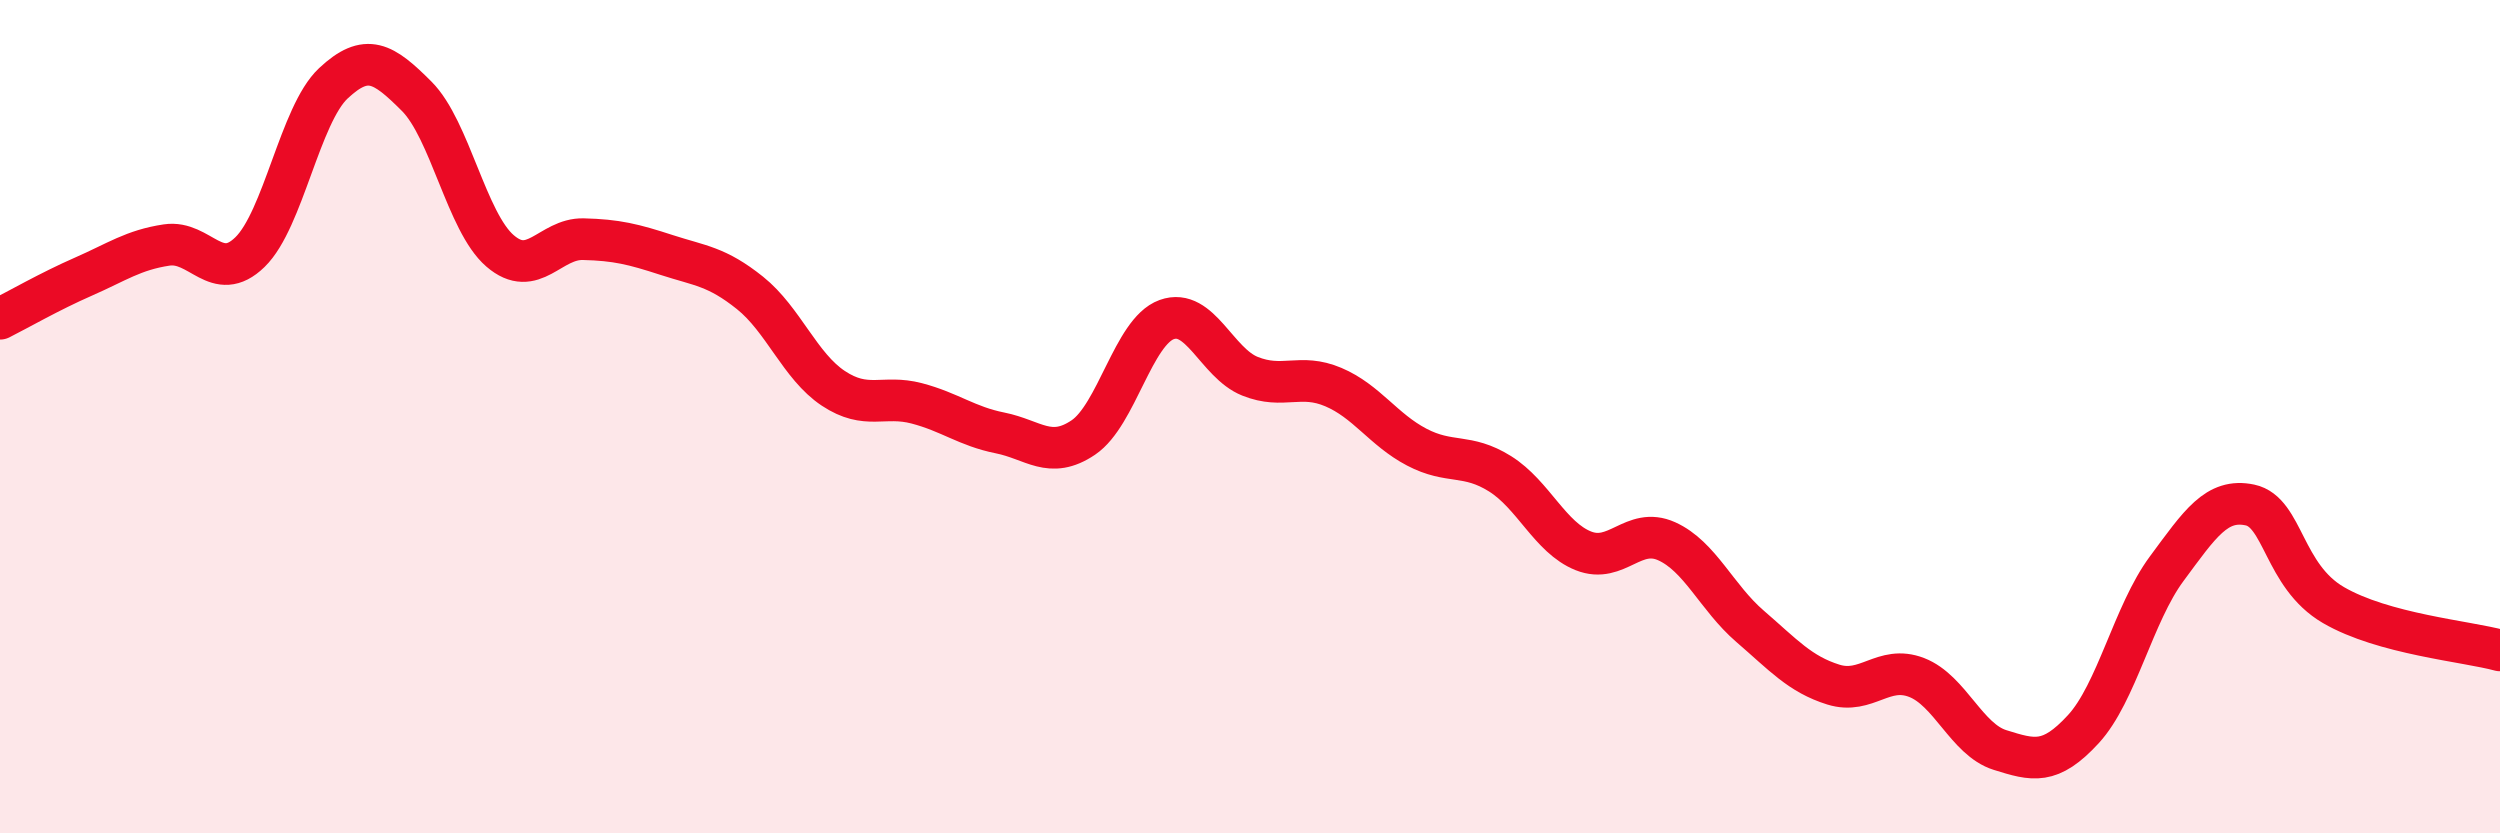 
    <svg width="60" height="20" viewBox="0 0 60 20" xmlns="http://www.w3.org/2000/svg">
      <path
        d="M 0,7.65 C 0.4,7.45 1.2,6.99 2,6.64 C 2.8,6.29 3.2,6 4,5.88 C 4.8,5.76 5.2,6.83 6,6.05 C 6.8,5.27 7.2,2.75 8,2 C 8.8,1.25 9.2,1.51 10,2.31 C 10.8,3.11 11.2,5.33 12,6.02 C 12.8,6.71 13.2,5.72 14,5.74 C 14.8,5.76 15.2,5.86 16,6.12 C 16.8,6.38 17.2,6.39 18,7.03 C 18.8,7.67 19.2,8.79 20,9.32 C 20.8,9.85 21.2,9.47 22,9.68 C 22.8,9.89 23.2,10.23 24,10.39 C 24.8,10.55 25.2,11.04 26,10.5 C 26.8,9.96 27.2,7.96 28,7.67 C 28.8,7.38 29.2,8.71 30,9.03 C 30.8,9.35 31.2,8.95 32,9.29 C 32.8,9.63 33.2,10.31 34,10.73 C 34.8,11.15 35.2,10.87 36,11.37 C 36.8,11.87 37.2,12.9 38,13.22 C 38.8,13.54 39.2,12.63 40,12.99 C 40.8,13.35 41.2,14.34 42,15.03 C 42.8,15.72 43.2,16.18 44,16.43 C 44.8,16.68 45.2,15.95 46,16.26 C 46.8,16.57 47.2,17.75 48,18 C 48.8,18.25 49.2,18.37 50,17.5 C 50.8,16.63 51.2,14.73 52,13.65 C 52.8,12.57 53.2,11.95 54,12.12 C 54.8,12.29 54.8,13.82 56,14.52 C 57.2,15.22 59.2,15.39 60,15.61L60 20L0 20Z"
        fill="#EB0A25"
        opacity="0.1"
        stroke-linecap="round"
        stroke-linejoin="round"
      />
      <path
        d="M 0,7.65 C 0.4,7.45 1.2,6.99 2,6.64 C 2.8,6.29 3.2,6 4,5.88 C 4.8,5.76 5.2,6.83 6,6.05 C 6.8,5.27 7.2,2.75 8,2 C 8.8,1.25 9.2,1.51 10,2.31 C 10.8,3.11 11.2,5.33 12,6.02 C 12.8,6.71 13.2,5.72 14,5.74 C 14.8,5.76 15.2,5.86 16,6.12 C 16.8,6.38 17.2,6.39 18,7.03 C 18.8,7.67 19.2,8.79 20,9.32 C 20.8,9.85 21.2,9.47 22,9.68 C 22.8,9.89 23.2,10.23 24,10.39 C 24.8,10.55 25.2,11.04 26,10.5 C 26.8,9.96 27.2,7.96 28,7.67 C 28.8,7.38 29.2,8.71 30,9.03 C 30.8,9.35 31.2,8.95 32,9.29 C 32.8,9.63 33.2,10.31 34,10.73 C 34.8,11.15 35.2,10.87 36,11.37 C 36.8,11.87 37.2,12.9 38,13.22 C 38.8,13.54 39.2,12.63 40,12.99 C 40.8,13.35 41.2,14.34 42,15.03 C 42.8,15.72 43.2,16.18 44,16.43 C 44.8,16.68 45.2,15.95 46,16.26 C 46.8,16.57 47.2,17.75 48,18 C 48.8,18.25 49.2,18.37 50,17.5 C 50.8,16.63 51.2,14.73 52,13.65 C 52.8,12.57 53.2,11.95 54,12.12 C 54.8,12.29 54.8,13.82 56,14.52 C 57.2,15.22 59.2,15.39 60,15.61"
        stroke="#EB0A25"
        stroke-width="1"
        fill="none"
        stroke-linecap="round"
        stroke-linejoin="round"
      />
    </svg>
  